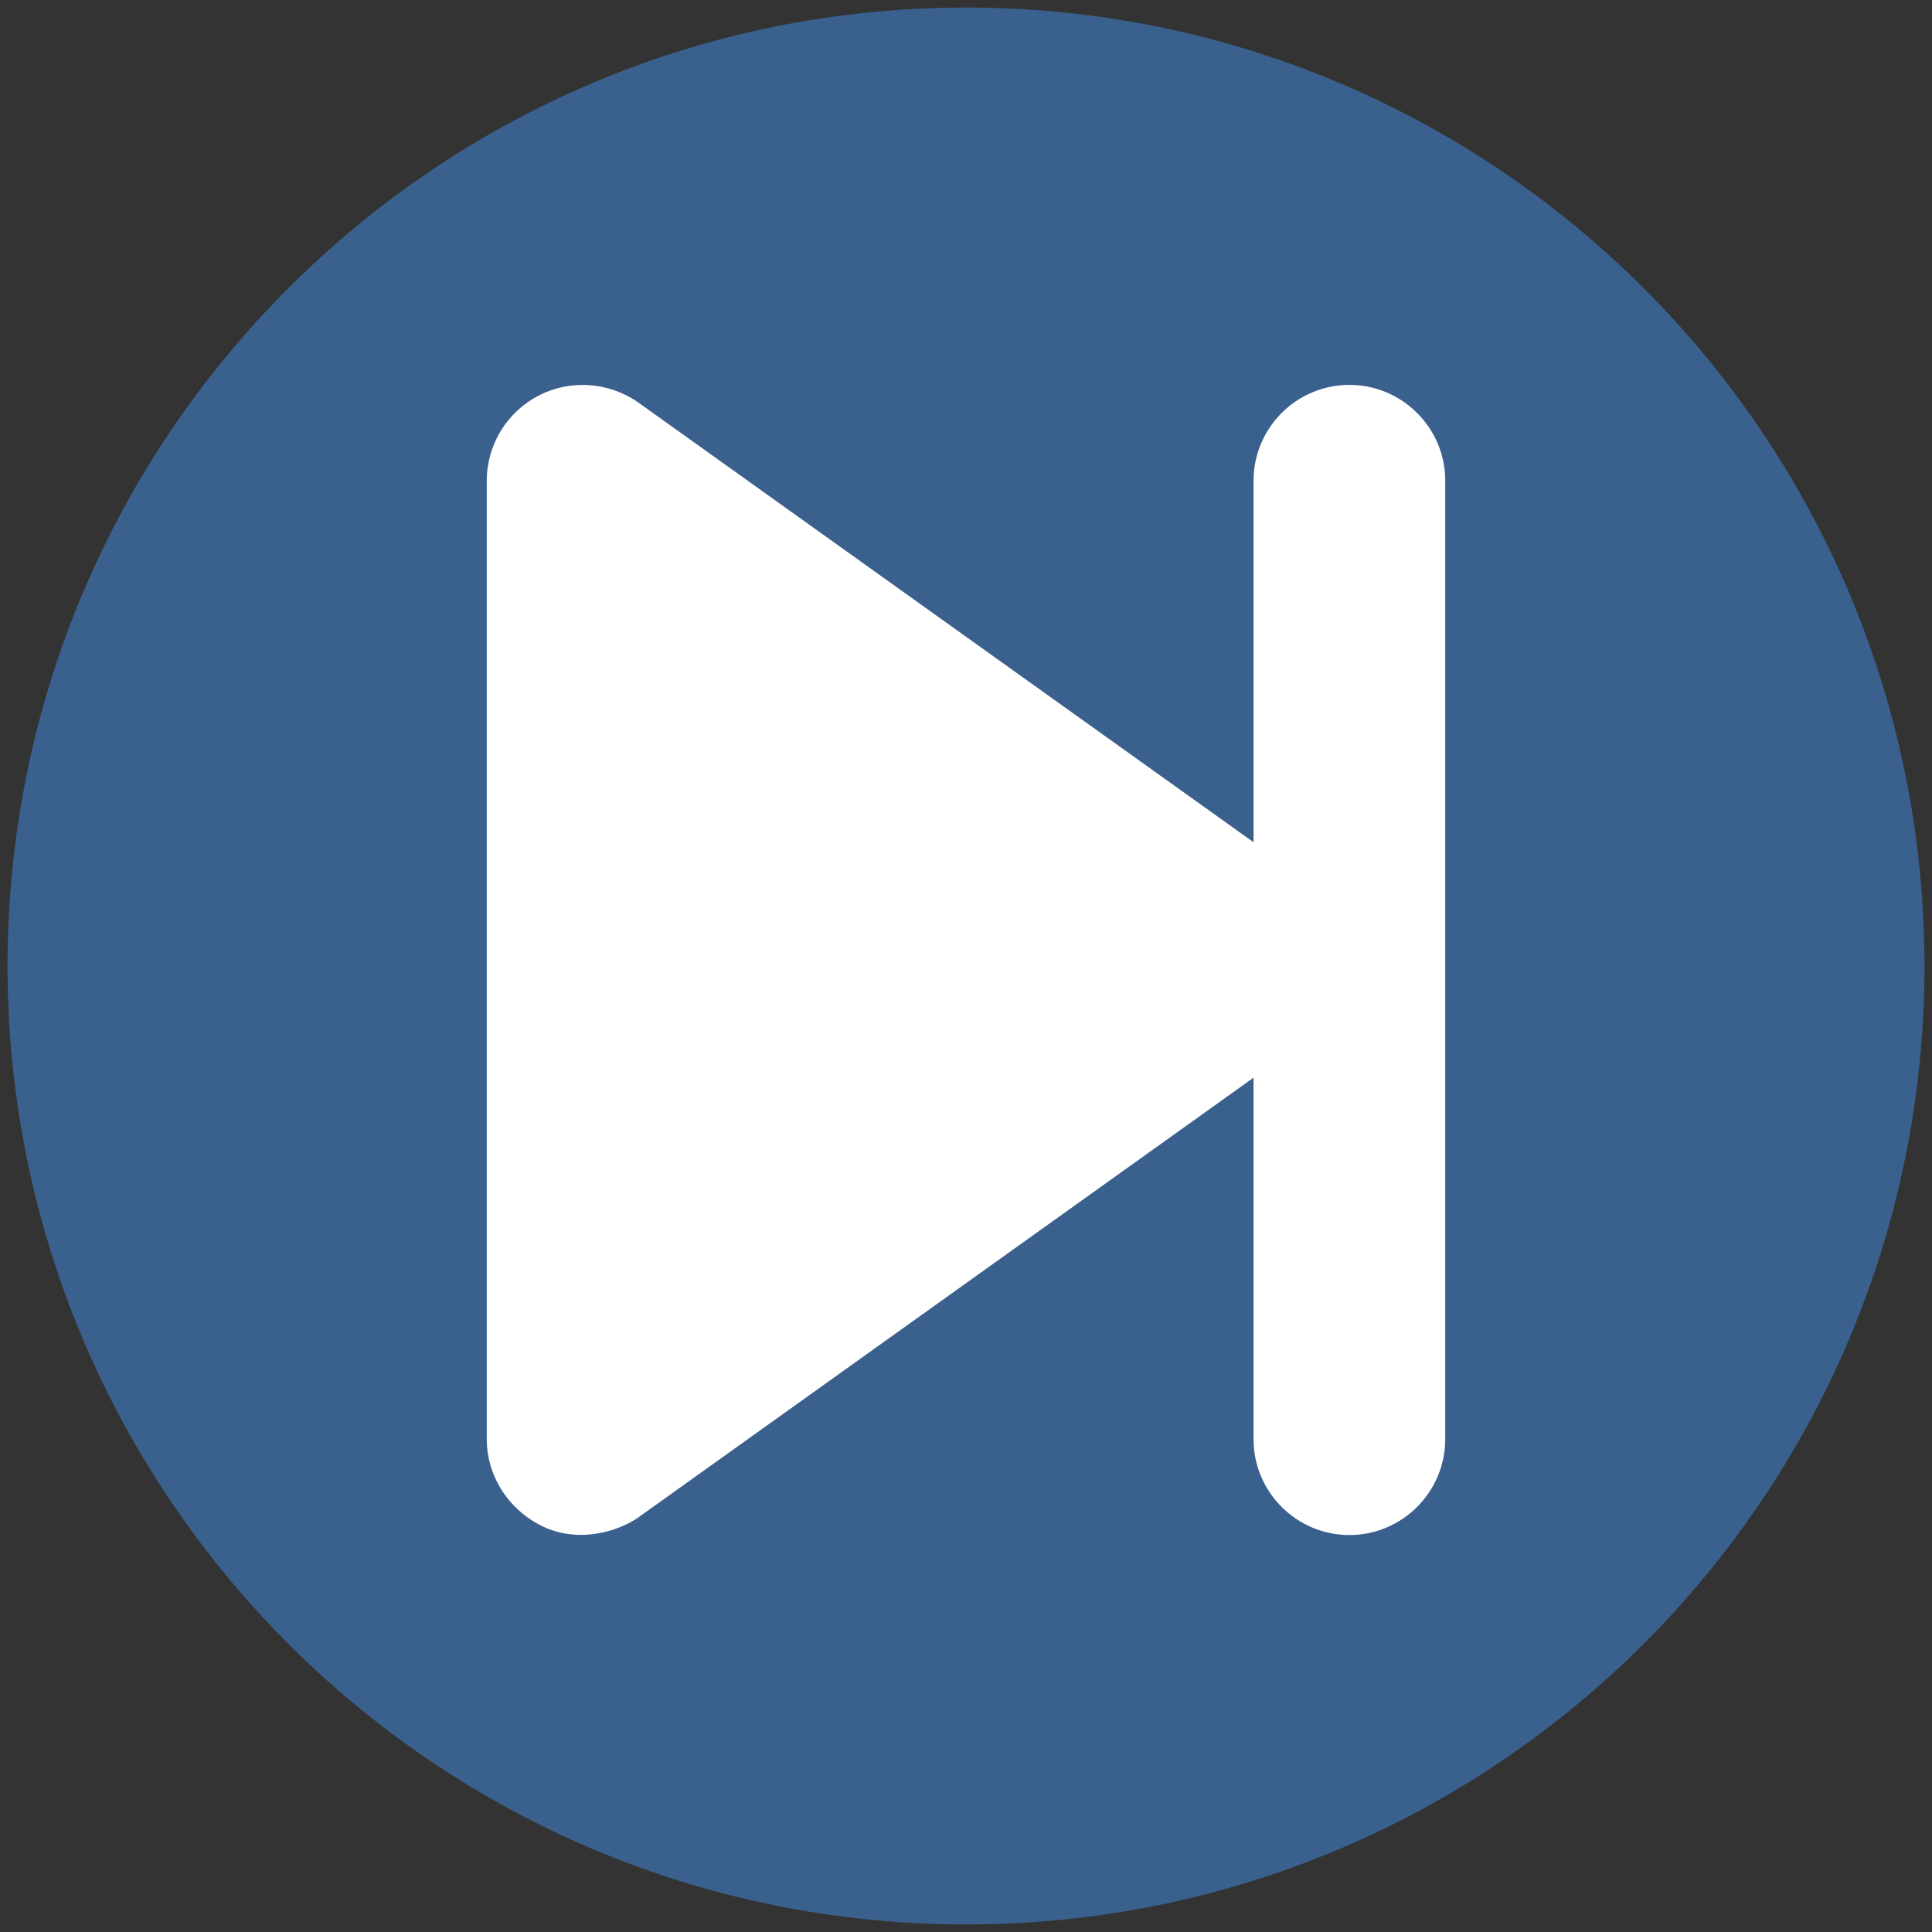 <svg xmlns="http://www.w3.org/2000/svg" xmlns:xlink="http://www.w3.org/1999/xlink" style="fill: #3a618e" version="1.1" x="0px" y="0px" viewBox="0 0 512 512" enable-background="new 0 0 512 512" xml:space="preserve"> 
  <rect x="0" y="0" width="512" height="512" fill="#333333" stroke="none"/> 
  <circle cx="256" cy="256" r="230" fill="white"/>
  <path d="M256,2C115.7,2,2,115.7,2,256c0,140.3,113.7,254,254,254s254-113.7,254-254C510,115.7,396.3,2,256,2z M383,381.4  c0,14-11.4,25.4-25.4,25.4c-14,0-25.4-11.4-25.4-25.4v-95.8l-163,116.5c-4.4,3.2-15.8,7.6-26.4,1.9c-8.4-4.5-13.8-13.1-13.8-22.6  v-254c0-9.5,5.3-18.2,13.8-22.6c8.4-4.3,18.6-3.6,26.4,1.9l163,116.5v-95.8c0-14,11.4-25.4,25.4-25.4c14,0,25.4,11.4,25.4,25.4  V381.4z"/>
</svg>
